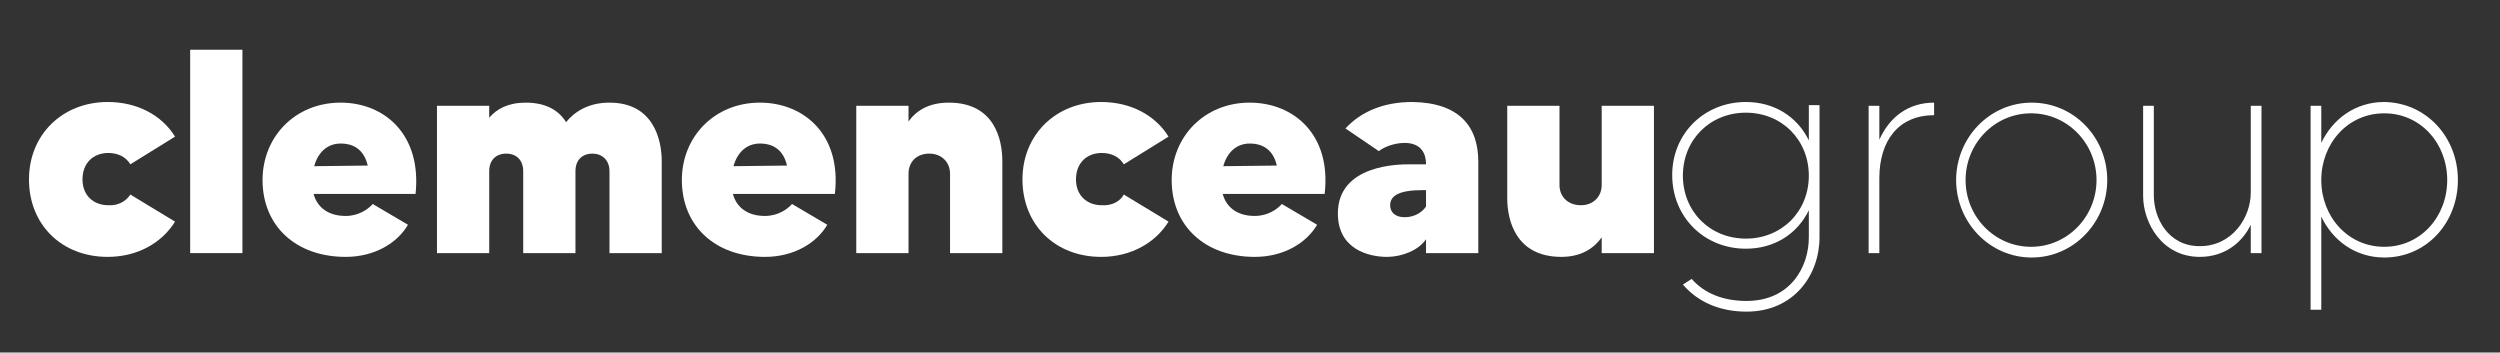 <svg xmlns="http://www.w3.org/2000/svg" xmlns:xlink="http://www.w3.org/1999/xlink" width="390" zoomAndPan="magnify" viewBox="0 0 292.5 41.25" height="55" preserveAspectRatio="xMidYMid meet"><rect x="0" y="0" width="292.5" height="41.25" fill="#333333" stroke="none"/><path fill="#ffffff" d="M 15.25 22.762 L 20.48 25.93 C 18.934 28.434 16.062 30.055 12.602 30.055 C 7.223 30.055 3.391 26.297 3.391 20.992 C 3.391 15.762 7.297 11.934 12.602 11.934 C 16.062 11.934 18.934 13.48 20.48 15.984 L 15.25 19.227 C 14.734 18.34 13.777 17.898 12.672 17.898 C 10.906 17.898 9.652 19.078 9.652 20.992 C 9.652 22.91 10.98 24.012 12.672 24.012 C 13.777 24.086 14.734 23.57 15.25 22.762 Z M 15.25 22.762 " fill-opacity="1" fill-rule="nonzero"></path><path fill="#ffffff" d="M 22.25 5.82 L 28.363 5.82 L 28.363 29.613 L 22.25 29.613 Z M 22.25 5.82 " fill-opacity="1" fill-rule="nonzero"></path><path fill="#ffffff" d="M 48.621 22.688 L 36.688 22.688 C 37.129 24.309 38.453 25.266 40.445 25.266 C 41.992 25.266 43.094 24.457 43.609 23.867 L 47.734 26.297 C 46.484 28.434 43.832 30.055 40.445 30.055 C 34.625 30.055 30.719 26.445 30.719 21.066 C 30.719 15.984 34.551 12.008 39.855 12.008 C 44.938 12.008 49.355 15.691 48.621 22.688 Z M 43.023 19.371 C 42.652 17.754 41.621 16.793 39.855 16.793 C 38.309 16.793 37.203 17.824 36.762 19.445 Z M 43.023 19.371 " fill-opacity="1" fill-rule="nonzero"></path><path fill="#ffffff" d="M 77.422 18.855 L 77.422 29.613 L 71.309 29.613 L 71.309 20.035 C 71.309 18.711 70.422 17.973 69.32 17.973 C 68.141 17.973 67.328 18.711 67.328 20.035 L 67.328 29.613 L 61.215 29.613 L 61.215 20.035 C 61.215 18.711 60.406 17.973 59.227 17.973 C 58.047 17.973 57.238 18.711 57.238 20.035 L 57.238 29.613 L 51.125 29.613 L 51.125 12.375 L 57.238 12.375 L 57.238 13.773 C 58.121 12.742 59.449 12.008 61.512 12.008 C 63.941 12.008 65.414 12.965 66.227 14.289 C 67.258 13.039 68.875 12.008 71.309 12.008 C 76.465 12.008 77.422 16.352 77.422 18.855 Z M 77.422 18.855 " fill-opacity="1" fill-rule="nonzero"></path><path fill="#ffffff" d="M 97.68 22.688 L 85.746 22.688 C 86.188 24.309 87.512 25.266 89.5 25.266 C 91.047 25.266 92.152 24.457 92.668 23.867 L 96.793 26.297 C 95.543 28.434 92.891 30.055 89.5 30.055 C 83.684 30.055 79.777 26.445 79.777 21.066 C 79.777 15.984 83.609 12.008 88.914 12.008 C 93.996 12.008 98.488 15.691 97.68 22.688 Z M 92.078 19.371 C 91.711 17.754 90.68 16.793 88.914 16.793 C 87.367 16.793 86.262 17.824 85.82 19.445 Z M 92.078 19.371 " fill-opacity="1" fill-rule="nonzero"></path><path fill="#ffffff" d="M 117.273 18.855 L 117.273 29.613 L 111.156 29.613 L 111.156 20.332 C 111.156 19.004 110.199 17.973 108.727 17.973 C 107.254 17.973 106.297 18.93 106.297 20.332 L 106.297 29.613 L 100.184 29.613 L 100.184 12.375 L 106.297 12.375 L 106.297 14.215 C 107.18 12.965 108.652 12.008 111.012 12.008 C 116.387 12.008 117.273 16.352 117.273 18.855 Z M 117.273 18.855 " fill-opacity="1" fill-rule="nonzero"></path><path fill="#ffffff" d="M 131.488 22.762 L 136.719 25.93 C 135.172 28.434 132.297 30.055 128.836 30.055 C 123.461 30.055 119.629 26.297 119.629 20.992 C 119.629 15.762 123.531 11.934 128.836 11.934 C 132.297 11.934 135.172 13.48 136.719 15.984 L 131.488 19.227 C 130.973 18.34 130.016 17.898 128.91 17.898 C 127.141 17.898 125.891 19.078 125.891 20.992 C 125.891 22.91 127.215 24.012 128.91 24.012 C 130.09 24.086 131.047 23.57 131.488 22.762 Z M 131.488 22.762 " fill-opacity="1" fill-rule="nonzero"></path><path fill="#ffffff" d="M 154.984 22.688 L 143.055 22.688 C 143.496 24.309 144.82 25.266 146.809 25.266 C 148.355 25.266 149.461 24.457 149.977 23.867 L 154.102 26.297 C 152.852 28.434 150.199 30.055 146.809 30.055 C 140.992 30.055 137.086 26.445 137.086 21.066 C 137.086 15.984 140.918 12.008 146.219 12.008 C 151.305 12.008 155.797 15.691 154.984 22.688 Z M 149.387 19.371 C 149.02 17.754 147.988 16.793 146.219 16.793 C 144.672 16.793 143.57 17.824 143.125 19.445 Z M 149.387 19.371 " fill-opacity="1" fill-rule="nonzero"></path><path fill="#ffffff" d="M 172.961 18.93 L 172.961 29.613 L 166.844 29.613 L 166.844 27.992 C 165.961 29.316 163.973 30.055 162.277 30.055 C 160.141 30.055 156.531 29.168 156.531 24.973 C 156.531 19.227 163.75 19.227 164.855 19.227 C 165.668 19.227 166.551 19.227 166.844 19.227 C 166.844 17.605 165.961 16.723 164.34 16.723 C 163.164 16.723 161.984 17.164 161.32 17.68 L 157.418 15.027 C 159.258 13.039 161.91 11.934 165.227 11.934 C 170.75 12.008 172.961 14.805 172.961 18.93 Z M 166.844 22.246 C 166.773 22.246 166.551 22.246 166.402 22.246 C 163.68 22.246 162.648 22.91 162.648 24.012 C 162.648 24.824 163.234 25.414 164.34 25.414 C 165.52 25.414 166.402 24.824 166.844 24.16 Z M 166.844 22.246 " fill-opacity="1" fill-rule="nonzero"></path><path fill="#ffffff" d="M 193.512 12.375 L 193.512 29.613 L 187.398 29.613 L 187.398 27.77 C 186.512 29.023 185.039 30.055 182.684 30.055 C 177.305 30.055 176.348 25.707 176.348 23.203 L 176.348 12.375 L 182.461 12.375 L 182.461 21.656 C 182.461 22.98 183.418 24.012 184.965 24.012 C 186.438 24.012 187.398 22.98 187.398 21.656 L 187.398 12.375 Z M 193.512 12.375 " fill-opacity="1" fill-rule="nonzero"></path><path fill="#ffffff" d="M 212.883 12.375 L 212.883 27.77 C 212.883 32.117 209.938 36.461 204.34 36.461 C 201.246 36.461 198.668 35.355 196.898 33.293 L 197.93 32.633 C 199.402 34.324 201.613 35.211 204.34 35.211 C 209.422 35.211 211.633 31.305 211.633 27.77 L 211.633 24.602 C 210.305 27.328 207.652 29.098 204.266 29.098 C 199.402 29.098 195.648 25.414 195.648 20.477 C 195.648 15.617 199.402 11.934 204.266 11.934 C 207.652 11.934 210.305 13.699 211.633 16.426 L 211.633 12.301 L 212.883 12.301 Z M 211.633 20.551 C 211.633 16.352 208.465 13.184 204.266 13.184 C 200.066 13.184 196.898 16.352 196.898 20.551 C 196.898 24.75 200.066 27.918 204.266 27.918 C 208.465 27.918 211.633 24.75 211.633 20.551 Z M 211.633 20.551 " fill-opacity="1" fill-rule="nonzero"></path><path fill="#ffffff" d="M 226.289 12.008 L 226.289 13.48 C 222.09 13.48 219.883 16.5 219.883 20.848 L 219.883 29.613 L 218.629 29.613 L 218.629 12.375 L 219.883 12.375 L 219.883 16.352 C 221.059 13.699 223.27 12.008 226.289 12.008 Z M 226.289 12.008 " fill-opacity="1" fill-rule="nonzero"></path><path fill="#ffffff" d="M 246.547 21.066 C 246.547 26.004 242.641 30.129 237.707 30.129 C 232.773 30.129 228.867 26.004 228.867 21.066 C 228.867 16.133 232.773 12.008 237.707 12.008 C 242.641 12.008 246.547 16.059 246.547 21.066 Z M 245.293 21.066 C 245.293 16.793 241.906 13.258 237.633 13.258 C 233.359 13.258 229.973 16.793 229.973 21.066 C 229.973 25.34 233.359 28.875 237.633 28.875 C 241.906 28.875 245.293 25.34 245.293 21.066 Z M 245.293 21.066 " fill-opacity="1" fill-rule="nonzero"></path><path fill="#ffffff" d="M 264.594 12.375 L 264.594 29.613 L 263.34 29.613 L 263.34 26.297 C 262.309 28.434 260.246 30.055 257.375 30.055 C 252.953 30.055 250.746 26.074 250.746 22.91 L 250.746 12.375 L 251.996 12.375 L 251.996 22.836 C 251.996 25.559 253.691 28.801 257.375 28.801 C 261.203 28.801 263.34 25.414 263.34 22.539 L 263.34 12.375 Z M 264.594 12.375 " fill-opacity="1" fill-rule="nonzero"></path><path fill="#ffffff" d="M 287.574 21.066 C 287.574 26.004 283.965 30.129 278.957 30.129 C 275.57 30.129 272.918 28.137 271.59 25.34 L 271.59 36.242 L 270.34 36.242 L 270.34 12.375 L 271.59 12.375 L 271.59 16.723 C 272.918 13.922 275.57 11.934 278.957 11.934 C 283.891 12.008 287.574 16.059 287.574 21.066 Z M 286.324 21.066 C 286.324 16.793 283.23 13.258 278.957 13.258 C 274.684 13.258 271.59 16.793 271.59 21.066 C 271.59 25.34 274.684 28.875 278.957 28.875 C 283.23 28.875 286.324 25.34 286.324 21.066 Z M 286.324 21.066 " fill-opacity="1" fill-rule="nonzero"></path></svg>
